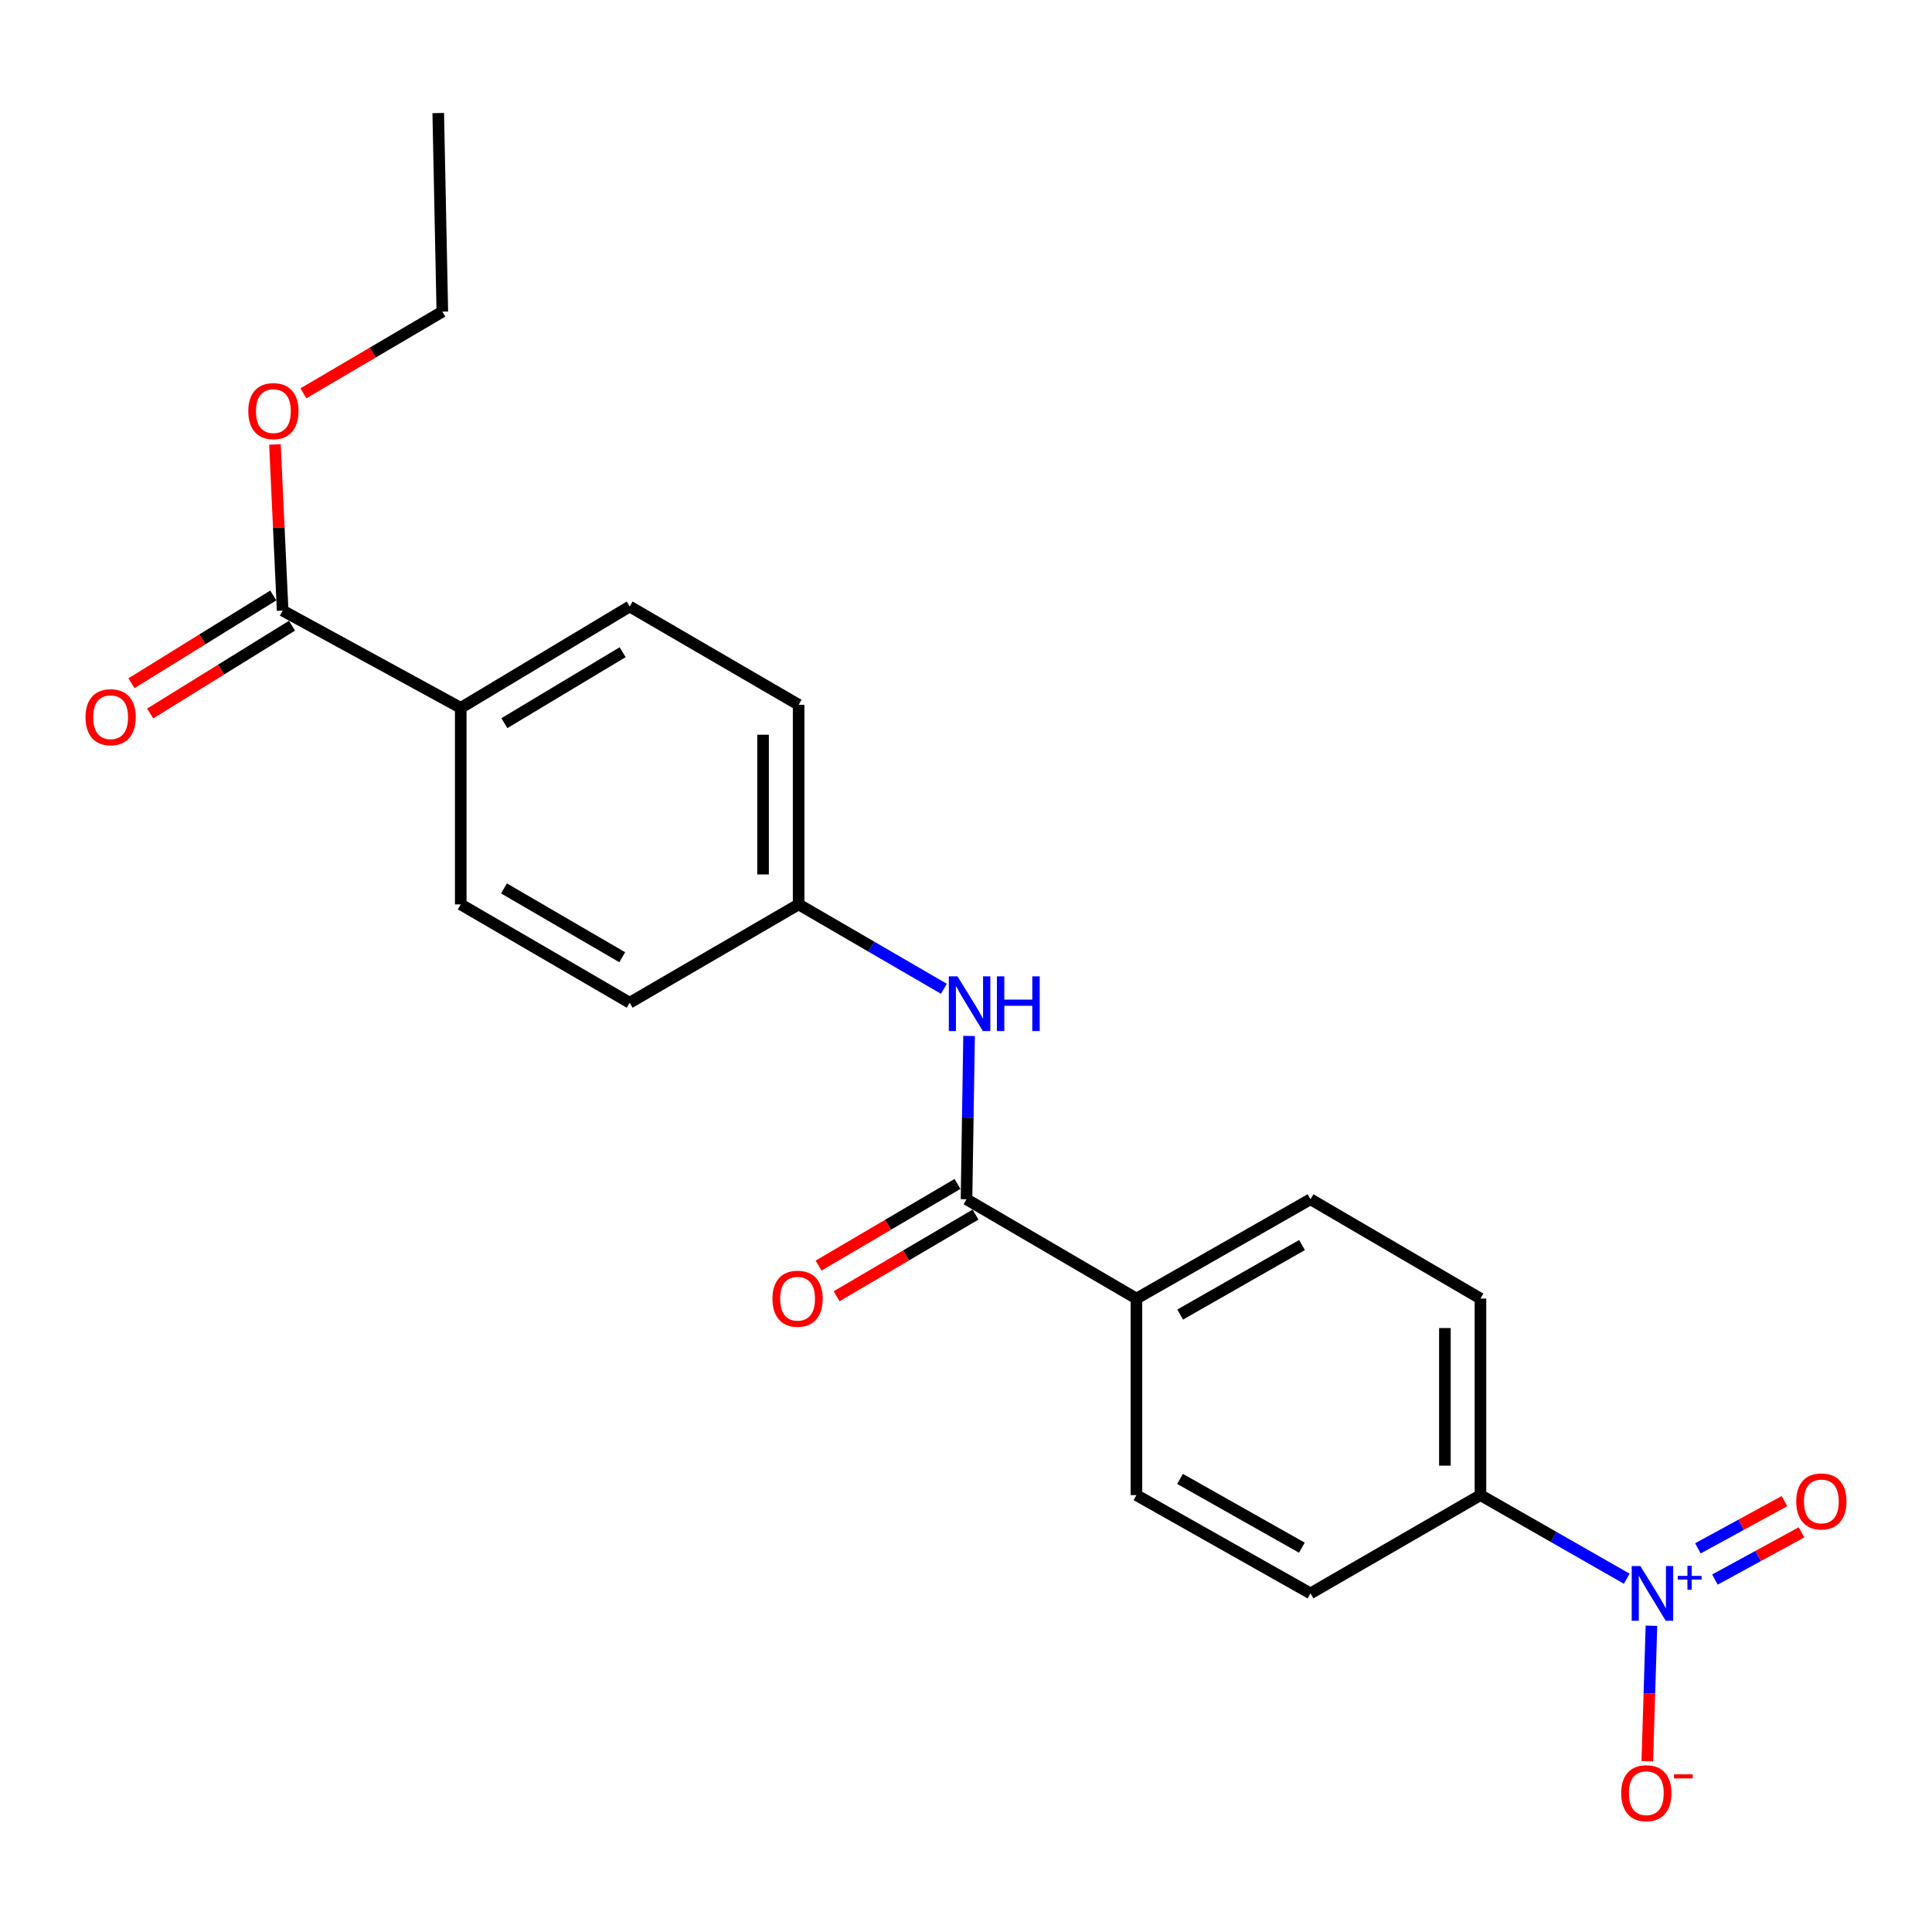 <?xml version='1.0' encoding='iso-8859-1'?>
<svg version='1.1' baseProfile='full'
              xmlns='http://www.w3.org/2000/svg'
                      xmlns:rdkit='http://www.rdkit.org/xml'
                      xmlns:xlink='http://www.w3.org/1999/xlink'
                  xml:space='preserve'
width='1000px' height='1000px' viewBox='0 0 1000 1000'>
<!-- END OF HEADER -->
<rect style='opacity:1.0;fill:#FFFFFF;stroke:none' width='1000' height='1000' x='0' y='0'> </rect>
<path class='bond-3' d='M 842,817.137 L 804.143,795.508' style='fill:none;fill-rule:evenodd;stroke:#0000FF;stroke-width:6px;stroke-linecap:butt;stroke-linejoin:miter;stroke-opacity:1' />
<path class='bond-3' d='M 804.143,795.508 L 766.285,773.878' style='fill:none;fill-rule:evenodd;stroke:#000000;stroke-width:6px;stroke-linecap:butt;stroke-linejoin:miter;stroke-opacity:1' />
<path class='bond-4' d='M 854.789,841.483 L 853.714,876.54' style='fill:none;fill-rule:evenodd;stroke:#0000FF;stroke-width:6px;stroke-linecap:butt;stroke-linejoin:miter;stroke-opacity:1' />
<path class='bond-4' d='M 853.714,876.54 L 852.638,911.598' style='fill:none;fill-rule:evenodd;stroke:#FF0000;stroke-width:6px;stroke-linecap:butt;stroke-linejoin:miter;stroke-opacity:1' />
<path class='bond-6' d='M 887.645,817.582 L 910.047,805.363' style='fill:none;fill-rule:evenodd;stroke:#0000FF;stroke-width:6px;stroke-linecap:butt;stroke-linejoin:miter;stroke-opacity:1' />
<path class='bond-6' d='M 910.047,805.363 L 932.448,793.144' style='fill:none;fill-rule:evenodd;stroke:#FF0000;stroke-width:6px;stroke-linecap:butt;stroke-linejoin:miter;stroke-opacity:1' />
<path class='bond-6' d='M 878.83,801.421 L 901.232,789.202' style='fill:none;fill-rule:evenodd;stroke:#0000FF;stroke-width:6px;stroke-linecap:butt;stroke-linejoin:miter;stroke-opacity:1' />
<path class='bond-6' d='M 901.232,789.202 L 923.633,776.983' style='fill:none;fill-rule:evenodd;stroke:#FF0000;stroke-width:6px;stroke-linecap:butt;stroke-linejoin:miter;stroke-opacity:1' />
<path class='bond-0' d='M 500.266,620.736 L 588.22,672.138' style='fill:none;fill-rule:evenodd;stroke:#000000;stroke-width:6px;stroke-linecap:butt;stroke-linejoin:miter;stroke-opacity:1' />
<path class='bond-1' d='M 500.266,620.736 L 500.928,578.472' style='fill:none;fill-rule:evenodd;stroke:#000000;stroke-width:6px;stroke-linecap:butt;stroke-linejoin:miter;stroke-opacity:1' />
<path class='bond-1' d='M 500.928,578.472 L 501.59,536.209' style='fill:none;fill-rule:evenodd;stroke:#0000FF;stroke-width:6px;stroke-linecap:butt;stroke-linejoin:miter;stroke-opacity:1' />
<path class='bond-8' d='M 495.601,612.801 L 459.648,633.936' style='fill:none;fill-rule:evenodd;stroke:#000000;stroke-width:6px;stroke-linecap:butt;stroke-linejoin:miter;stroke-opacity:1' />
<path class='bond-8' d='M 459.648,633.936 L 423.695,655.071' style='fill:none;fill-rule:evenodd;stroke:#FF0000;stroke-width:6px;stroke-linecap:butt;stroke-linejoin:miter;stroke-opacity:1' />
<path class='bond-8' d='M 504.93,628.671 L 468.977,649.806' style='fill:none;fill-rule:evenodd;stroke:#000000;stroke-width:6px;stroke-linecap:butt;stroke-linejoin:miter;stroke-opacity:1' />
<path class='bond-8' d='M 468.977,649.806 L 433.024,670.941' style='fill:none;fill-rule:evenodd;stroke:#FF0000;stroke-width:6px;stroke-linecap:butt;stroke-linejoin:miter;stroke-opacity:1' />
<path class='bond-14' d='M 488.553,511.793 L 450.959,489.954' style='fill:none;fill-rule:evenodd;stroke:#0000FF;stroke-width:6px;stroke-linecap:butt;stroke-linejoin:miter;stroke-opacity:1' />
<path class='bond-14' d='M 450.959,489.954 L 413.365,468.116' style='fill:none;fill-rule:evenodd;stroke:#000000;stroke-width:6px;stroke-linecap:butt;stroke-linejoin:miter;stroke-opacity:1' />
<path class='bond-2' d='M 146.293,316.038 L 238.481,366.386' style='fill:none;fill-rule:evenodd;stroke:#000000;stroke-width:6px;stroke-linecap:butt;stroke-linejoin:miter;stroke-opacity:1' />
<path class='bond-9' d='M 141.448,308.211 L 104.743,330.93' style='fill:none;fill-rule:evenodd;stroke:#000000;stroke-width:6px;stroke-linecap:butt;stroke-linejoin:miter;stroke-opacity:1' />
<path class='bond-9' d='M 104.743,330.93 L 68.038,353.649' style='fill:none;fill-rule:evenodd;stroke:#FF0000;stroke-width:6px;stroke-linecap:butt;stroke-linejoin:miter;stroke-opacity:1' />
<path class='bond-9' d='M 151.137,323.864 L 114.432,346.583' style='fill:none;fill-rule:evenodd;stroke:#000000;stroke-width:6px;stroke-linecap:butt;stroke-linejoin:miter;stroke-opacity:1' />
<path class='bond-9' d='M 114.432,346.583 L 77.727,369.302' style='fill:none;fill-rule:evenodd;stroke:#FF0000;stroke-width:6px;stroke-linecap:butt;stroke-linejoin:miter;stroke-opacity:1' />
<path class='bond-17' d='M 146.293,316.038 L 144.301,273.048' style='fill:none;fill-rule:evenodd;stroke:#000000;stroke-width:6px;stroke-linecap:butt;stroke-linejoin:miter;stroke-opacity:1' />
<path class='bond-17' d='M 144.301,273.048 L 142.31,230.058' style='fill:none;fill-rule:evenodd;stroke:#FF0000;stroke-width:6px;stroke-linecap:butt;stroke-linejoin:miter;stroke-opacity:1' />
<path class='bond-10' d='M 766.285,773.878 L 766.285,672.138' style='fill:none;fill-rule:evenodd;stroke:#000000;stroke-width:6px;stroke-linecap:butt;stroke-linejoin:miter;stroke-opacity:1' />
<path class='bond-10' d='M 747.876,758.617 L 747.876,687.399' style='fill:none;fill-rule:evenodd;stroke:#000000;stroke-width:6px;stroke-linecap:butt;stroke-linejoin:miter;stroke-opacity:1' />
<path class='bond-11' d='M 766.285,773.878 L 678.311,824.738' style='fill:none;fill-rule:evenodd;stroke:#000000;stroke-width:6px;stroke-linecap:butt;stroke-linejoin:miter;stroke-opacity:1' />
<path class='bond-5' d='M 588.22,672.138 L 588.22,773.878' style='fill:none;fill-rule:evenodd;stroke:#000000;stroke-width:6px;stroke-linecap:butt;stroke-linejoin:miter;stroke-opacity:1' />
<path class='bond-22' d='M 588.22,672.138 L 678.311,620.736' style='fill:none;fill-rule:evenodd;stroke:#000000;stroke-width:6px;stroke-linecap:butt;stroke-linejoin:miter;stroke-opacity:1' />
<path class='bond-22' d='M 610.856,680.417 L 673.92,644.436' style='fill:none;fill-rule:evenodd;stroke:#000000;stroke-width:6px;stroke-linecap:butt;stroke-linejoin:miter;stroke-opacity:1' />
<path class='bond-7' d='M 238.481,366.386 L 325.923,313.921' style='fill:none;fill-rule:evenodd;stroke:#000000;stroke-width:6px;stroke-linecap:butt;stroke-linejoin:miter;stroke-opacity:1' />
<path class='bond-7' d='M 261.068,374.302 L 322.278,337.576' style='fill:none;fill-rule:evenodd;stroke:#000000;stroke-width:6px;stroke-linecap:butt;stroke-linejoin:miter;stroke-opacity:1' />
<path class='bond-23' d='M 238.481,366.386 L 238.481,468.116' style='fill:none;fill-rule:evenodd;stroke:#000000;stroke-width:6px;stroke-linecap:butt;stroke-linejoin:miter;stroke-opacity:1' />
<path class='bond-13' d='M 766.285,672.138 L 678.311,620.736' style='fill:none;fill-rule:evenodd;stroke:#000000;stroke-width:6px;stroke-linecap:butt;stroke-linejoin:miter;stroke-opacity:1' />
<path class='bond-12' d='M 678.311,824.738 L 588.22,773.878' style='fill:none;fill-rule:evenodd;stroke:#000000;stroke-width:6px;stroke-linecap:butt;stroke-linejoin:miter;stroke-opacity:1' />
<path class='bond-12' d='M 673.847,801.078 L 610.783,765.476' style='fill:none;fill-rule:evenodd;stroke:#000000;stroke-width:6px;stroke-linecap:butt;stroke-linejoin:miter;stroke-opacity:1' />
<path class='bond-18' d='M 413.365,468.116 L 325.923,519.006' style='fill:none;fill-rule:evenodd;stroke:#000000;stroke-width:6px;stroke-linecap:butt;stroke-linejoin:miter;stroke-opacity:1' />
<path class='bond-19' d='M 413.365,468.116 L 413.365,364.791' style='fill:none;fill-rule:evenodd;stroke:#000000;stroke-width:6px;stroke-linecap:butt;stroke-linejoin:miter;stroke-opacity:1' />
<path class='bond-19' d='M 394.957,452.617 L 394.957,380.289' style='fill:none;fill-rule:evenodd;stroke:#000000;stroke-width:6px;stroke-linecap:butt;stroke-linejoin:miter;stroke-opacity:1' />
<path class='bond-15' d='M 325.923,313.921 L 413.365,364.791' style='fill:none;fill-rule:evenodd;stroke:#000000;stroke-width:6px;stroke-linecap:butt;stroke-linejoin:miter;stroke-opacity:1' />
<path class='bond-16' d='M 238.481,468.116 L 325.923,519.006' style='fill:none;fill-rule:evenodd;stroke:#000000;stroke-width:6px;stroke-linecap:butt;stroke-linejoin:miter;stroke-opacity:1' />
<path class='bond-16' d='M 260.857,459.839 L 322.066,495.462' style='fill:none;fill-rule:evenodd;stroke:#000000;stroke-width:6px;stroke-linecap:butt;stroke-linejoin:miter;stroke-opacity:1' />
<path class='bond-20' d='M 157.042,203.58 L 192.995,182.445' style='fill:none;fill-rule:evenodd;stroke:#FF0000;stroke-width:6px;stroke-linecap:butt;stroke-linejoin:miter;stroke-opacity:1' />
<path class='bond-20' d='M 192.995,182.445 L 228.949,161.311' style='fill:none;fill-rule:evenodd;stroke:#000000;stroke-width:6px;stroke-linecap:butt;stroke-linejoin:miter;stroke-opacity:1' />
<path class='bond-21' d='M 228.949,161.311 L 226.832,58.507' style='fill:none;fill-rule:evenodd;stroke:#000000;stroke-width:6px;stroke-linecap:butt;stroke-linejoin:miter;stroke-opacity:1' />
<path  class='atom-0' d='M 849.043 810.578
L 858.323 825.578
Q 859.243 827.058, 860.723 829.738
Q 862.203 832.418, 862.283 832.578
L 862.283 810.578
L 866.043 810.578
L 866.043 838.898
L 862.163 838.898
L 852.203 822.498
Q 851.043 820.578, 849.803 818.378
Q 848.603 816.178, 848.243 815.498
L 848.243 838.898
L 844.563 838.898
L 844.563 810.578
L 849.043 810.578
' fill='#0000FF'/>
<path  class='atom-0' d='M 868.419 815.683
L 873.408 815.683
L 873.408 810.429
L 875.626 810.429
L 875.626 815.683
L 880.748 815.683
L 880.748 817.584
L 875.626 817.584
L 875.626 822.864
L 873.408 822.864
L 873.408 817.584
L 868.419 817.584
L 868.419 815.683
' fill='#0000FF'/>
<path  class='atom-2' d='M 495.591 505.358
L 504.871 520.358
Q 505.791 521.838, 507.271 524.518
Q 508.751 527.198, 508.831 527.358
L 508.831 505.358
L 512.591 505.358
L 512.591 533.678
L 508.711 533.678
L 498.751 517.278
Q 497.591 515.358, 496.351 513.158
Q 495.151 510.958, 494.791 510.278
L 494.791 533.678
L 491.111 533.678
L 491.111 505.358
L 495.591 505.358
' fill='#0000FF'/>
<path  class='atom-2' d='M 515.991 505.358
L 519.831 505.358
L 519.831 517.398
L 534.311 517.398
L 534.311 505.358
L 538.151 505.358
L 538.151 533.678
L 534.311 533.678
L 534.311 520.598
L 519.831 520.598
L 519.831 533.678
L 515.991 533.678
L 515.991 505.358
' fill='#0000FF'/>
<path  class='atom-5' d='M 839.132 928.164
Q 839.132 921.364, 842.492 917.564
Q 845.852 913.764, 852.132 913.764
Q 858.412 913.764, 861.772 917.564
Q 865.132 921.364, 865.132 928.164
Q 865.132 935.044, 861.732 938.964
Q 858.332 942.844, 852.132 942.844
Q 845.892 942.844, 842.492 938.964
Q 839.132 935.084, 839.132 928.164
M 852.132 939.644
Q 856.452 939.644, 858.772 936.764
Q 861.132 933.844, 861.132 928.164
Q 861.132 922.604, 858.772 919.804
Q 856.452 916.964, 852.132 916.964
Q 847.812 916.964, 845.452 919.764
Q 843.132 922.564, 843.132 928.164
Q 843.132 933.884, 845.452 936.764
Q 847.812 939.644, 852.132 939.644
' fill='#FF0000'/>
<path  class='atom-5' d='M 866.452 918.386
L 876.141 918.386
L 876.141 920.498
L 866.452 920.498
L 866.452 918.386
' fill='#FF0000'/>
<path  class='atom-7' d='M 929.735 777.129
Q 929.735 770.329, 933.095 766.529
Q 936.455 762.729, 942.735 762.729
Q 949.015 762.729, 952.375 766.529
Q 955.735 770.329, 955.735 777.129
Q 955.735 784.009, 952.335 787.929
Q 948.935 791.809, 942.735 791.809
Q 936.495 791.809, 933.095 787.929
Q 929.735 784.049, 929.735 777.129
M 942.735 788.609
Q 947.055 788.609, 949.375 785.729
Q 951.735 782.809, 951.735 777.129
Q 951.735 771.569, 949.375 768.769
Q 947.055 765.929, 942.735 765.929
Q 938.415 765.929, 936.055 768.729
Q 933.735 771.529, 933.735 777.129
Q 933.735 782.849, 936.055 785.729
Q 938.415 788.609, 942.735 788.609
' fill='#FF0000'/>
<path  class='atom-9' d='M 399.823 672.218
Q 399.823 665.418, 403.183 661.618
Q 406.543 657.818, 412.823 657.818
Q 419.103 657.818, 422.463 661.618
Q 425.823 665.418, 425.823 672.218
Q 425.823 679.098, 422.423 683.018
Q 419.023 686.898, 412.823 686.898
Q 406.583 686.898, 403.183 683.018
Q 399.823 679.138, 399.823 672.218
M 412.823 683.698
Q 417.143 683.698, 419.463 680.818
Q 421.823 677.898, 421.823 672.218
Q 421.823 666.658, 419.463 663.858
Q 417.143 661.018, 412.823 661.018
Q 408.503 661.018, 406.143 663.818
Q 403.823 666.618, 403.823 672.218
Q 403.823 677.938, 406.143 680.818
Q 408.503 683.698, 412.823 683.698
' fill='#FF0000'/>
<path  class='atom-10' d='M 44.265 371.222
Q 44.265 364.422, 47.625 360.622
Q 50.985 356.822, 57.265 356.822
Q 63.545 356.822, 66.905 360.622
Q 70.265 364.422, 70.265 371.222
Q 70.265 378.102, 66.865 382.022
Q 63.465 385.902, 57.265 385.902
Q 51.025 385.902, 47.625 382.022
Q 44.265 378.142, 44.265 371.222
M 57.265 382.702
Q 61.585 382.702, 63.905 379.822
Q 66.265 376.902, 66.265 371.222
Q 66.265 365.662, 63.905 362.862
Q 61.585 360.022, 57.265 360.022
Q 52.945 360.022, 50.585 362.822
Q 48.265 365.622, 48.265 371.222
Q 48.265 376.942, 50.585 379.822
Q 52.945 382.702, 57.265 382.702
' fill='#FF0000'/>
<path  class='atom-18' d='M 128.506 212.792
Q 128.506 205.992, 131.866 202.192
Q 135.226 198.392, 141.506 198.392
Q 147.786 198.392, 151.146 202.192
Q 154.506 205.992, 154.506 212.792
Q 154.506 219.672, 151.106 223.592
Q 147.706 227.472, 141.506 227.472
Q 135.266 227.472, 131.866 223.592
Q 128.506 219.712, 128.506 212.792
M 141.506 224.272
Q 145.826 224.272, 148.146 221.392
Q 150.506 218.472, 150.506 212.792
Q 150.506 207.232, 148.146 204.432
Q 145.826 201.592, 141.506 201.592
Q 137.186 201.592, 134.826 204.392
Q 132.506 207.192, 132.506 212.792
Q 132.506 218.512, 134.826 221.392
Q 137.186 224.272, 141.506 224.272
' fill='#FF0000'/>
</svg>
